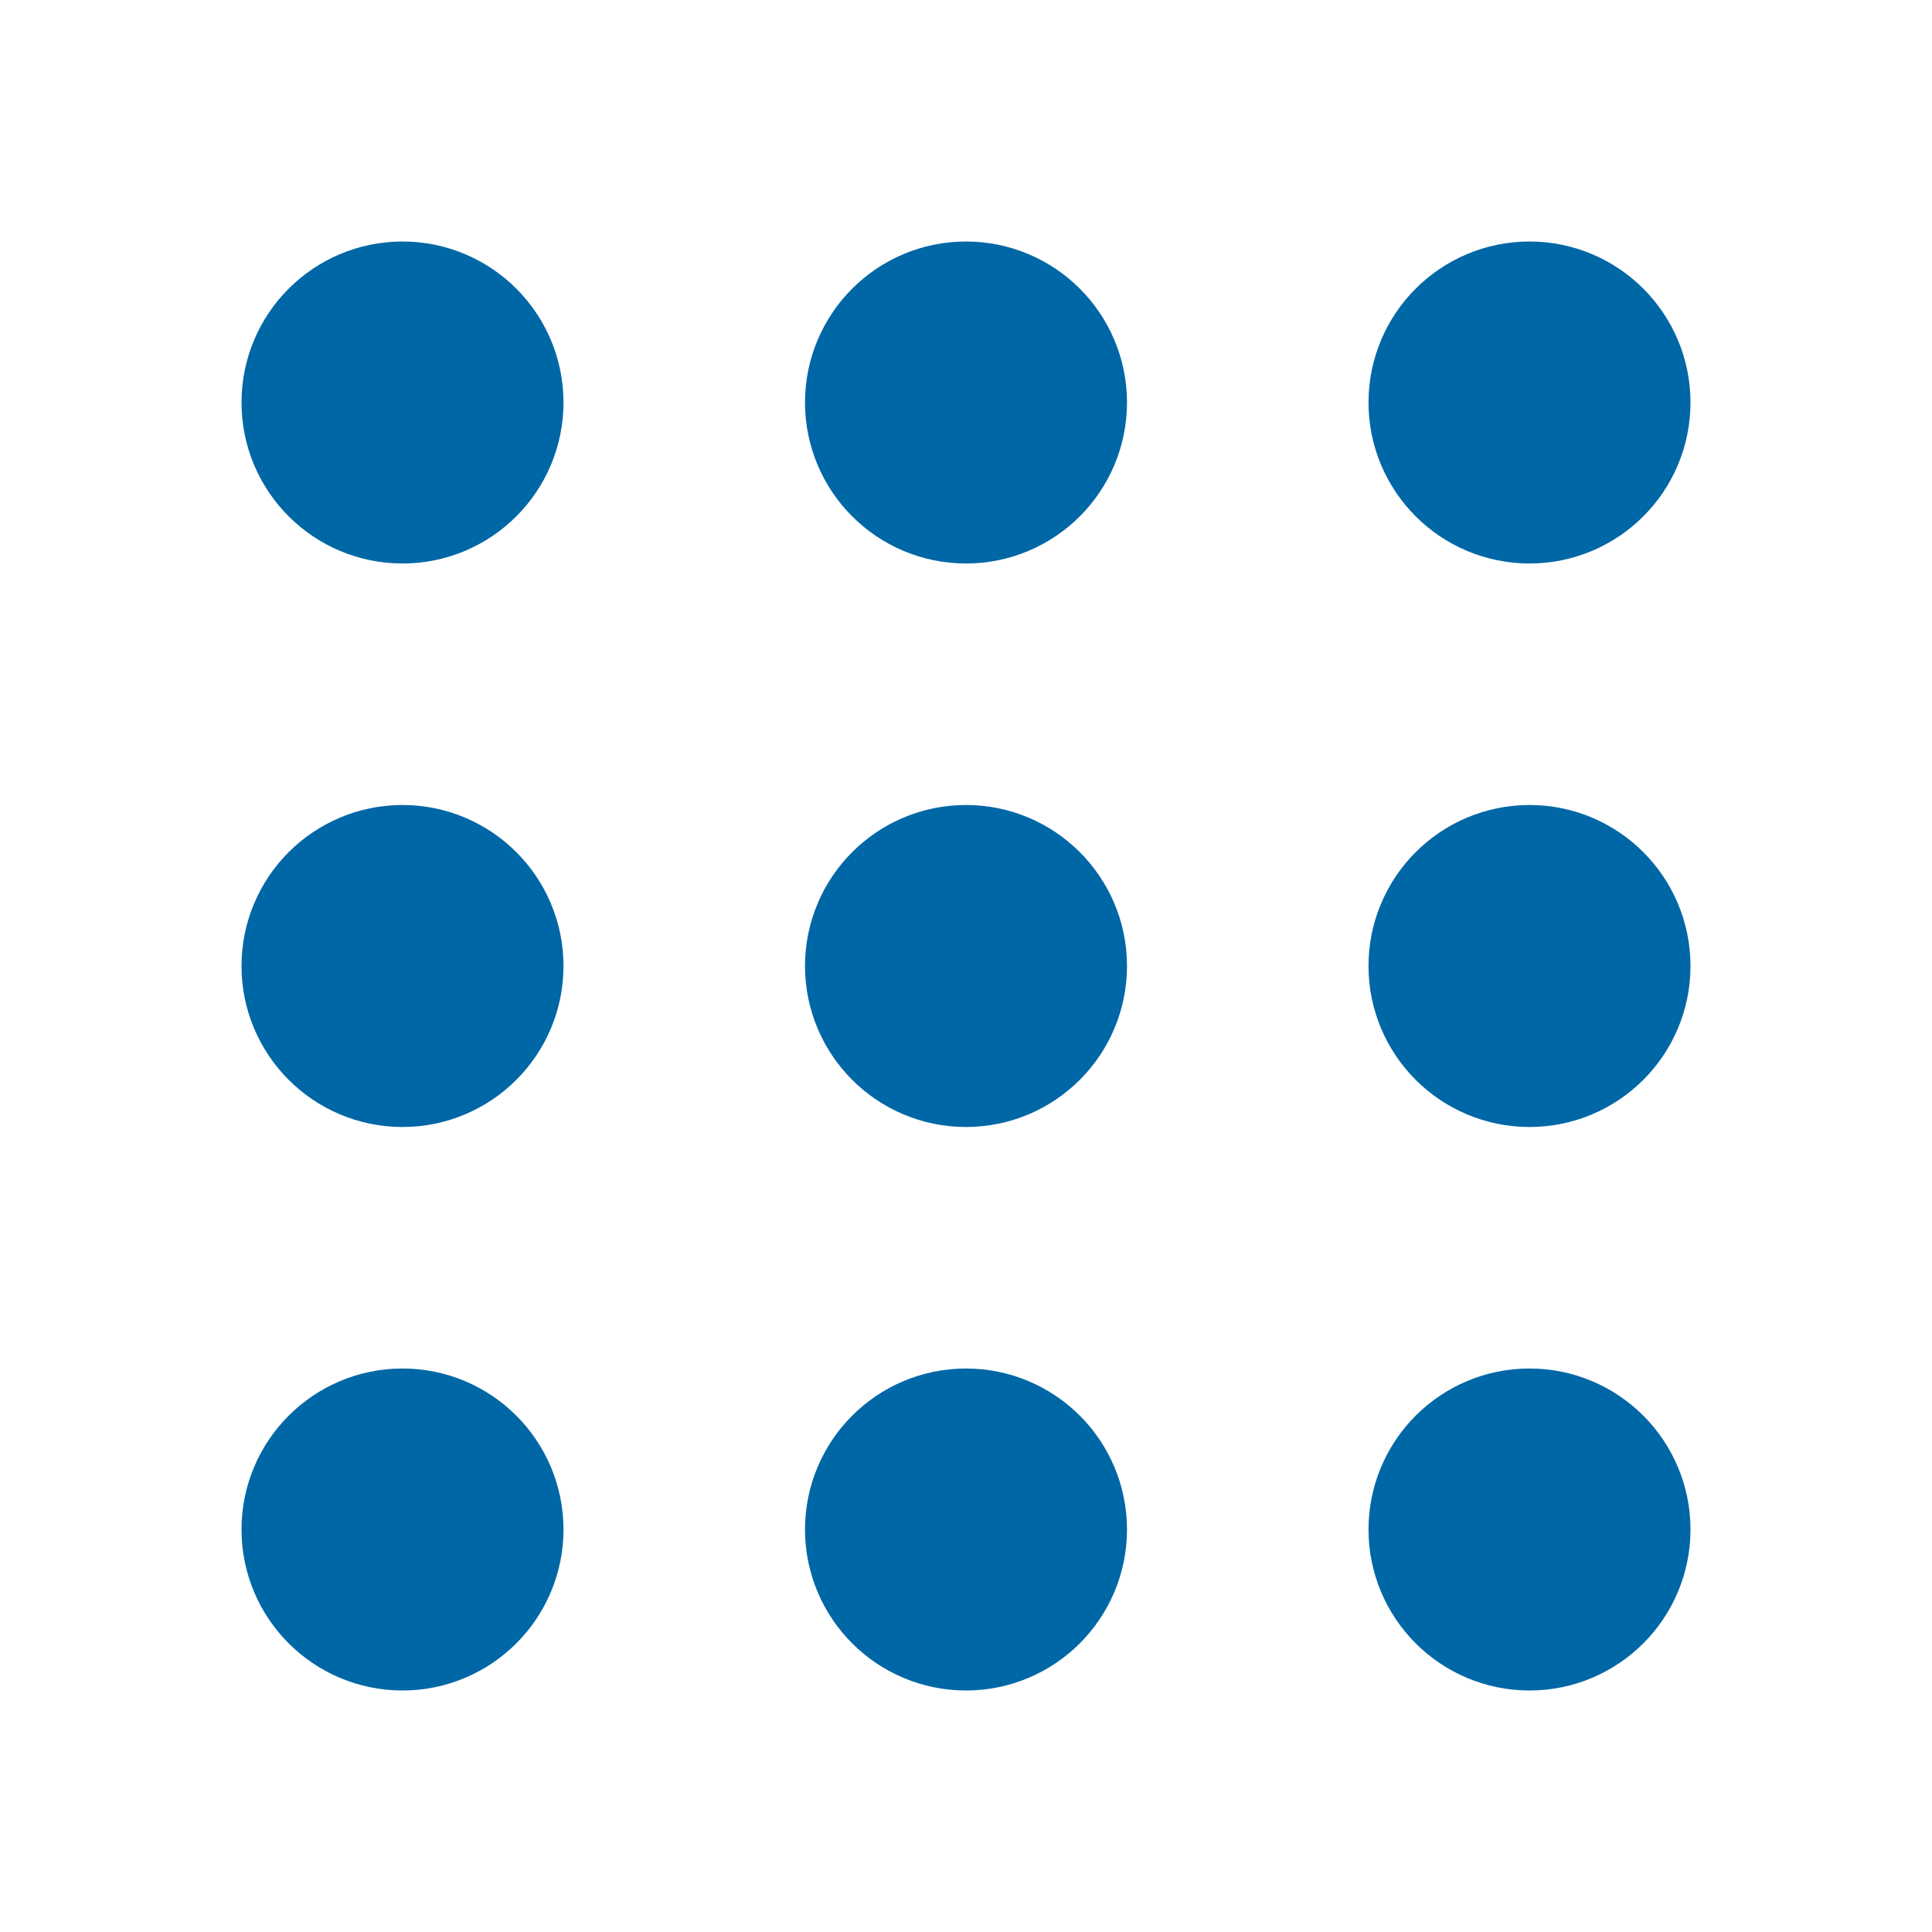 <?xml version="1.0" encoding="UTF-8"?>
<svg xmlns="http://www.w3.org/2000/svg" width="24" height="24" viewBox="0 0 24 24" fill="none">
  <g id="dots-grid">
    <g id="Icon">
      <path d="M12 6C12.552 6 13 5.552 13 5C13 4.448 12.552 4 12 4C11.448 4 11 4.448 11 5C11 5.552 11.448 6 12 6Z" stroke="#0067A6" stroke-width="2" stroke-linecap="round" stroke-linejoin="round"></path>
      <path d="M12 13C12.552 13 13 12.552 13 12C13 11.448 12.552 11 12 11C11.448 11 11 11.448 11 12C11 12.552 11.448 13 12 13Z" stroke="#0067A6" stroke-width="2" stroke-linecap="round" stroke-linejoin="round"></path>
      <path d="M12 20C12.552 20 13 19.552 13 19C13 18.448 12.552 18 12 18C11.448 18 11 18.448 11 19C11 19.552 11.448 20 12 20Z" stroke="#0067A6" stroke-width="2" stroke-linecap="round" stroke-linejoin="round"></path>
      <path d="M19 6C19.552 6 20 5.552 20 5C20 4.448 19.552 4 19 4C18.448 4 18 4.448 18 5C18 5.552 18.448 6 19 6Z" stroke="#0067A6" stroke-width="2" stroke-linecap="round" stroke-linejoin="round"></path>
      <path d="M19 13C19.552 13 20 12.552 20 12C20 11.448 19.552 11 19 11C18.448 11 18 11.448 18 12C18 12.552 18.448 13 19 13Z" stroke="#0067A6" stroke-width="2" stroke-linecap="round" stroke-linejoin="round"></path>
      <path d="M19 20C19.552 20 20 19.552 20 19C20 18.448 19.552 18 19 18C18.448 18 18 18.448 18 19C18 19.552 18.448 20 19 20Z" stroke="#0067A6" stroke-width="2" stroke-linecap="round" stroke-linejoin="round"></path>
      <path d="M5 6C5.552 6 6 5.552 6 5C6 4.448 5.552 4 5 4C4.448 4 4 4.448 4 5C4 5.552 4.448 6 5 6Z" stroke="#0067A6" stroke-width="2" stroke-linecap="round" stroke-linejoin="round"></path>
      <path d="M5 13C5.552 13 6 12.552 6 12C6 11.448 5.552 11 5 11C4.448 11 4 11.448 4 12C4 12.552 4.448 13 5 13Z" stroke="#0067A6" stroke-width="2" stroke-linecap="round" stroke-linejoin="round"></path>
      <path d="M5 20C5.552 20 6 19.552 6 19C6 18.448 5.552 18 5 18C4.448 18 4 18.448 4 19C4 19.552 4.448 20 5 20Z" stroke="#0067A6" stroke-width="2" stroke-linecap="round" stroke-linejoin="round"></path>
    </g>
  </g>
</svg>
